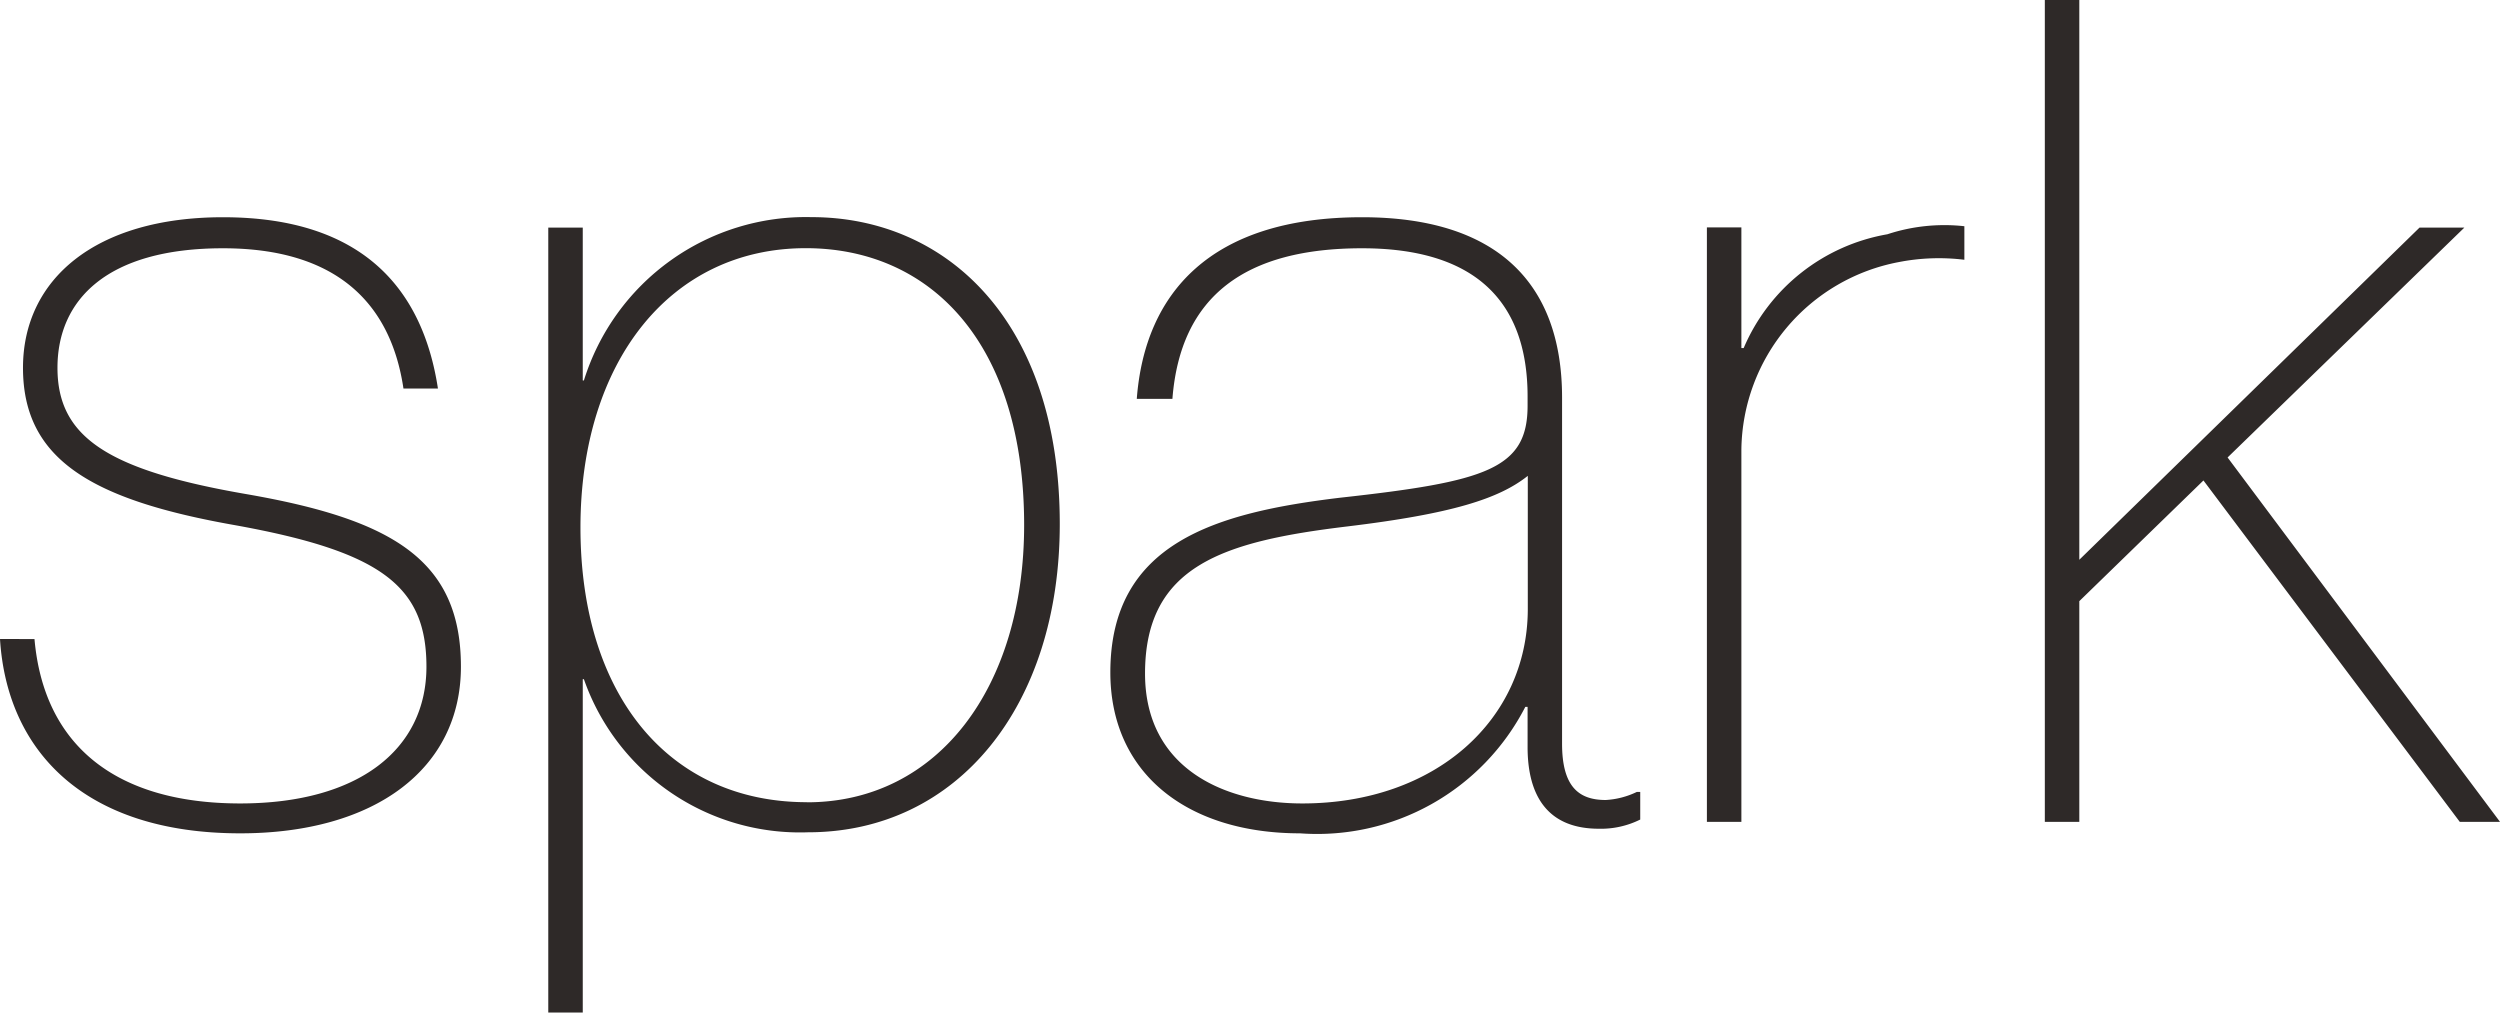 <svg xmlns="http://www.w3.org/2000/svg" width="47.85" height="19.382" viewBox="0 0 47.85 19.382"><path d="M-23.716-3.5C-23.584-1.364-22.11.22-19.118.22c2.574,0,4.224-1.232,4.224-3.19,0-2.046-1.32-2.816-4.092-3.3-2.684-.462-3.63-1.1-3.63-2.42,0-1.3.946-2.288,3.168-2.288,2.178,0,3.212,1.056,3.454,2.684h.66c-.286-1.87-1.408-3.278-4.114-3.278-2.442,0-3.828,1.188-3.828,2.882,0,1.76,1.32,2.53,4.07,3.014,2.794.506,3.652,1.166,3.652,2.706,0,1.584-1.3,2.618-3.564,2.618-2.42,0-3.762-1.144-3.938-3.146Zm10.494,7.15h.66v-6.38h.022A4.379,4.379,0,0,0-8.25.2c2.86,0,4.818-2.42,4.818-5.9,0-3.894-2.178-5.874-4.752-5.874A4.449,4.449,0,0,0-12.54-8.448h-.022v-2.926h-.66Zm4.95-4.026c-2.64,0-4.334-2.046-4.334-5.258,0-3.168,1.716-5.346,4.312-5.346,2.376,0,4.18,1.8,4.18,5.3C-4.114-2.574-5.764-.374-8.272-.374ZM6.886.132a1.684,1.684,0,0,0,.792-.176V-.572H7.612a1.57,1.57,0,0,1-.594.154c-.506,0-.836-.242-.836-1.078V-8.118c0-2.244-1.3-3.454-3.828-3.454-2.9,0-4.158,1.452-4.312,3.476h.682c.154-1.98,1.408-2.882,3.63-2.882,2.112,0,3.168.968,3.168,2.838v.176c0,1.21-.792,1.452-3.586,1.76-2.376.286-4.4.858-4.4,3.344C-2.464-.924-.99.22,1.166.22A4.479,4.479,0,0,0,5.478-2.2h.044v.77C5.522-.506,5.9.132,6.886.132ZM1.21-.352C-.264-.352-1.8-1.012-1.8-2.838c0-2.068,1.5-2.53,3.872-2.816,2-.242,2.9-.528,3.454-.968V-4.07C5.522-1.958,3.762-.352,1.21-.352ZM13.882-11.4a3.487,3.487,0,0,0-1.474.154,3.672,3.672,0,0,0-2.75,2.178H9.614v-2.31h-.66V0h.66V-7.128a3.7,3.7,0,0,1,3.014-3.586,4,4,0,0,1,1.254-.044ZM23.364,0h.77L18.92-6.974l4.532-4.4h-.858L16.082-5.016V-15.73h-.66V0h.66V-4.224l2.376-2.31Z" transform="translate(23.716 15.73)" fill="#2e2928"/></svg>